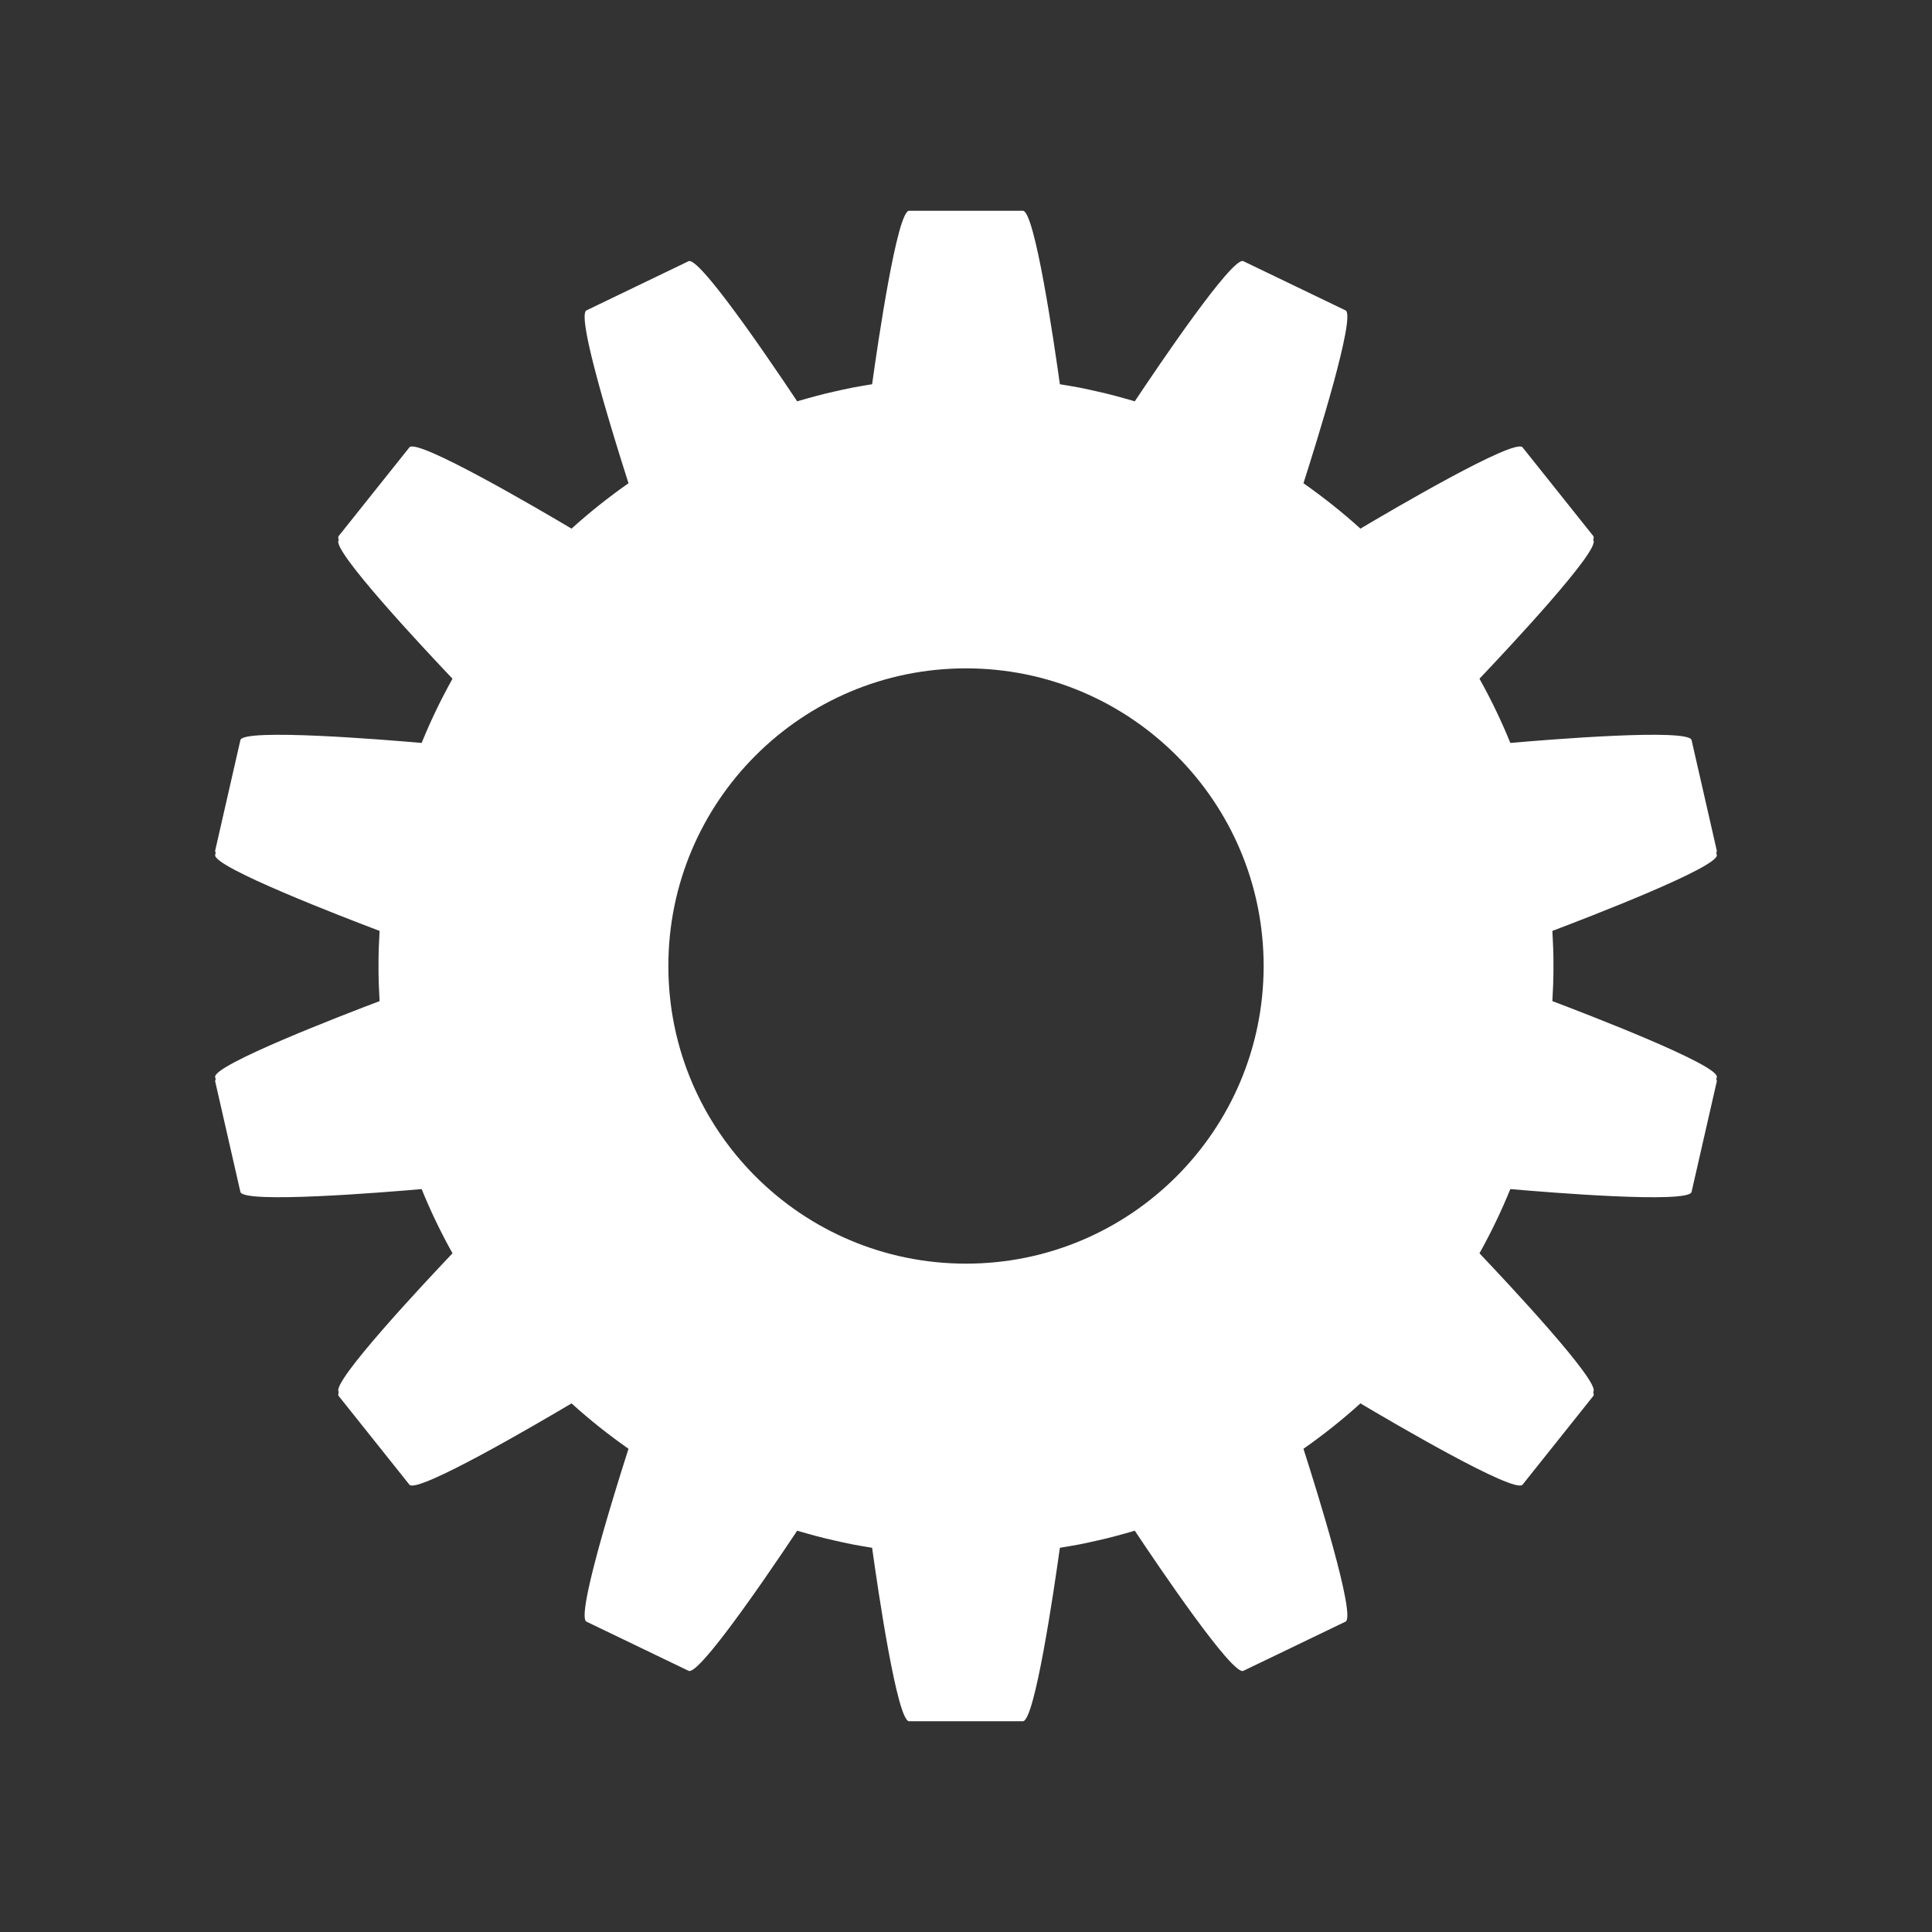 <?xml version="1.0" encoding="utf-8"?>
<!-- Generator: Adobe Illustrator 16.0.0, SVG Export Plug-In . SVG Version: 6.00 Build 0)  -->
<!DOCTYPE svg PUBLIC "-//W3C//DTD SVG 1.1//EN" "http://www.w3.org/Graphics/SVG/1.1/DTD/svg11.dtd">
<svg version="1.1" id="Layer_1" xmlns="http://www.w3.org/2000/svg" xmlns:xlink="http://www.w3.org/1999/xlink" x="0px" y="0px"
	 width="220px" height="220px" viewBox="0 0 220 220" enable-background="new 0 0 220 220" xml:space="preserve">
<rect x="0" y="0" width="220" height="220" fill="#333333" stroke="none"/>
<path fill="#FFFFFF" d="M195.495,97.349c-0.018-0.078-0.04-0.178-0.061-0.266c0.047-0.079,0.074-0.152,0.061-0.215
	c-0.335-1.473-1.045-4.582-1.402-6.147c-0.019-0.086-0.045-0.201-0.069-0.304c-0.356-1.563-1.065-4.674-1.403-6.145
	c-0.311-1.361-16.417-0.042-20.637,0.327c-1.023-2.52-2.201-4.959-3.514-7.314c3.137-3.302,13.819-14.689,12.964-15.763
	c-0.005-0.006-0.012-0.015-0.017-0.021c0.071-0.212,0.087-0.372,0.017-0.459c-0.94-1.183-2.931-3.675-3.932-4.931
	c-0.054-0.069-0.128-0.162-0.194-0.243c-0.999-1.253-2.988-3.749-3.931-4.927c-0.871-1.093-14.835,7.101-18.462,9.255
	c-2.049-1.857-4.219-3.579-6.488-5.17c1.45-4.521,6.015-19.094,4.793-19.682c-1.361-0.655-4.234-2.04-5.68-2.736
	c-0.095-0.045-0.201-0.097-0.28-0.135c-1.446-0.696-4.32-2.08-5.682-2.735c-1.216-0.586-9.69,11.952-12.36,15.964
	c-0.091-0.027-0.18-0.059-0.271-0.085c-0.257-0.076-0.517-0.147-0.775-0.22c-0.737-0.208-1.479-0.408-2.226-0.591
	c-0.304-0.074-0.61-0.141-0.915-0.211c-0.716-0.164-1.433-0.324-2.157-0.466c-0.352-0.068-0.708-0.125-1.062-0.189
	c-0.373-0.066-0.748-0.124-1.122-0.187c-0.664-4.77-2.86-19.753-4.212-19.753c-0.011,0-0.026,0-0.037,0c-1.523,0-4.675,0-6.268,0
	c-0.011,0-0.025,0-0.037,0c-0.084,0-0.182,0-0.273,0c-0.011,0-0.025,0-0.037,0c-1.615,0-4.768,0-6.268,0c-0.011,0-0.026,0-0.037,0
	c-1.352,0-3.548,14.983-4.212,19.753c-0.374,0.062-0.749,0.12-1.122,0.187c-0.354,0.064-0.71,0.121-1.062,0.189
	c-0.725,0.142-1.441,0.302-2.157,0.466c-0.305,0.07-0.611,0.137-0.915,0.211c-0.747,0.183-1.488,0.383-2.226,0.591
	c-0.259,0.072-0.519,0.144-0.775,0.22c-0.091,0.026-0.18,0.058-0.271,0.085c-0.832-1.25-2.225-3.323-3.793-5.58
	c-0.056-0.08-0.11-0.16-0.168-0.241c-0.105-0.152-0.213-0.306-0.32-0.459c-0.071-0.103-0.143-0.205-0.216-0.308
	c-0.103-0.148-0.207-0.296-0.312-0.444c-0.075-0.106-0.15-0.213-0.227-0.32c-0.106-0.149-0.212-0.299-0.318-0.449
	c-0.072-0.102-0.146-0.203-0.218-0.305c-0.108-0.151-0.216-0.303-0.324-0.453c-0.083-0.116-0.166-0.23-0.249-0.347
	c-0.097-0.134-0.193-0.268-0.29-0.4c-0.174-0.24-0.348-0.478-0.521-0.712c-0.07-0.097-0.141-0.191-0.211-0.287
	c-0.109-0.146-0.218-0.294-0.326-0.438c-0.081-0.108-0.16-0.215-0.24-0.322c-0.098-0.128-0.193-0.255-0.288-0.381
	c-0.08-0.104-0.157-0.206-0.235-0.309c-0.098-0.127-0.194-0.252-0.289-0.375c-0.075-0.097-0.149-0.192-0.223-0.286
	c-0.096-0.123-0.19-0.243-0.284-0.361c-0.068-0.087-0.139-0.174-0.206-0.259c-0.099-0.124-0.195-0.242-0.292-0.359
	c-0.06-0.074-0.121-0.149-0.18-0.221c-0.118-0.143-0.231-0.277-0.345-0.41c-0.033-0.038-0.067-0.08-0.101-0.118
	c-0.142-0.165-0.279-0.32-0.412-0.467c-0.04-0.045-0.077-0.083-0.117-0.126c-0.09-0.099-0.181-0.196-0.266-0.284
	c-0.046-0.048-0.091-0.091-0.135-0.136c-0.073-0.073-0.146-0.145-0.215-0.209c-0.044-0.042-0.087-0.08-0.129-0.117
	c-0.063-0.058-0.126-0.11-0.185-0.157c-0.038-0.032-0.076-0.062-0.114-0.089c-0.056-0.043-0.107-0.077-0.159-0.108
	c-0.031-0.021-0.063-0.041-0.093-0.057c-0.052-0.027-0.098-0.044-0.141-0.058c-0.021-0.007-0.046-0.019-0.065-0.021
	c-0.061-0.011-0.113-0.01-0.155,0.011c-1.361,0.655-4.235,2.039-5.682,2.735c-0.079,0.038-0.186,0.09-0.28,0.135
	c-1.445,0.696-4.318,2.081-5.68,2.736c-0.043,0.021-0.077,0.061-0.106,0.114c-0.01,0.018-0.016,0.044-0.023,0.065
	c-0.017,0.043-0.031,0.088-0.042,0.144c-0.007,0.034-0.01,0.073-0.015,0.112c-0.007,0.058-0.012,0.119-0.015,0.188
	c-0.001,0.046-0.001,0.097-0.001,0.148c0.001,0.074,0.003,0.153,0.008,0.237c0.003,0.058,0.007,0.116,0.012,0.178
	c0.008,0.093,0.018,0.192,0.029,0.294c0.007,0.064,0.014,0.127,0.022,0.195c0.015,0.117,0.034,0.244,0.054,0.372
	c0.009,0.062,0.017,0.12,0.027,0.184c0.032,0.194,0.068,0.396,0.108,0.609c0.01,0.052,0.021,0.108,0.031,0.161
	c0.033,0.169,0.067,0.341,0.104,0.52c0.02,0.091,0.04,0.188,0.061,0.281c0.031,0.146,0.063,0.292,0.098,0.443
	c0.024,0.109,0.051,0.222,0.076,0.334c0.034,0.146,0.069,0.294,0.104,0.445c0.027,0.114,0.056,0.231,0.084,0.349
	c0.037,0.152,0.076,0.308,0.115,0.464c0.03,0.122,0.061,0.243,0.092,0.367c0.041,0.161,0.083,0.325,0.126,0.489
	c0.031,0.121,0.062,0.241,0.095,0.363c0.049,0.187,0.099,0.375,0.15,0.565c0.027,0.103,0.054,0.204,0.081,0.308
	c0.08,0.292,0.159,0.586,0.241,0.882c0.02,0.067,0.038,0.135,0.057,0.202c0.064,0.235,0.132,0.471,0.198,0.708
	c0.03,0.11,0.062,0.221,0.093,0.332c0.057,0.194,0.111,0.39,0.167,0.585c0.035,0.118,0.069,0.236,0.104,0.354
	c0.055,0.19,0.11,0.38,0.165,0.569c0.034,0.117,0.068,0.234,0.103,0.352c0.059,0.198,0.116,0.396,0.176,0.594
	c0.028,0.096,0.056,0.19,0.084,0.285c0.071,0.241,0.143,0.479,0.214,0.717c0.016,0.054,0.032,0.107,0.049,0.161
	c0.082,0.274,0.163,0.544,0.244,0.811c0.008,0.024,0.016,0.05,0.023,0.075c0.089,0.292,0.176,0.578,0.263,0.859
	c0.011,0.036,0.021,0.069,0.032,0.105c0.074,0.244,0.148,0.482,0.221,0.717c0.015,0.047,0.028,0.093,0.043,0.14
	c0.068,0.218,0.135,0.432,0.2,0.639c0.017,0.057,0.034,0.11,0.051,0.166c0.062,0.2,0.123,0.395,0.184,0.583
	c0.012,0.038,0.023,0.076,0.035,0.114c0.064,0.205,0.128,0.403,0.188,0.593c0.006,0.021,0.013,0.041,0.02,0.062
	c0.066,0.209,0.13,0.408,0.188,0.595c0.001,0.001,0.001,0.001,0.001,0.002c0.063,0.197,0.121,0.378,0.175,0.549
	c-2.27,1.591-4.439,3.312-6.488,5.17c-3.627-2.154-17.591-10.348-18.462-9.255c-0.942,1.178-2.932,3.674-3.931,4.927
	c-0.066,0.081-0.141,0.174-0.194,0.243c-1.001,1.256-2.991,3.748-3.932,4.931c-0.069,0.087-0.055,0.247,0.017,0.459
	c-0.005,0.007-0.012,0.016-0.017,0.021c-0.855,1.073,9.827,12.461,12.964,15.763c-1.312,2.355-2.49,4.795-3.514,7.314
	c-4.22-0.369-20.326-1.688-20.637-0.327c-0.338,1.471-1.047,4.581-1.403,6.145c-0.024,0.103-0.051,0.218-0.069,0.304
	c-0.357,1.565-1.067,4.675-1.402,6.147c-0.014,0.062,0.014,0.136,0.061,0.215c-0.021,0.088-0.043,0.188-0.061,0.266
	c-0.31,1.36,14.744,7.15,18.724,8.654c-0.073,1.244-0.124,2.495-0.124,3.756c0,0.081,0.004,0.161,0.005,0.241
	c-0.001,0.081-0.005,0.16-0.005,0.241c0,1.262,0.051,2.512,0.124,3.757c-3.979,1.505-19.033,7.294-18.724,8.654
	c0.018,0.078,0.04,0.178,0.06,0.266c-0.046,0.078-0.073,0.151-0.06,0.214c0.335,1.473,1.045,4.582,1.402,6.147
	c0.019,0.087,0.045,0.201,0.069,0.304c0.356,1.563,1.065,4.674,1.403,6.145c0.311,1.361,16.417,0.043,20.637-0.326
	c1.023,2.52,2.201,4.959,3.514,7.314c-3.137,3.302-13.819,14.69-12.964,15.764c0.005,0.006,0.011,0.014,0.016,0.021
	c-0.07,0.211-0.084,0.372-0.016,0.458c0.94,1.183,2.931,3.676,3.932,4.931c0.054,0.069,0.128,0.162,0.194,0.243
	c0.999,1.254,2.988,3.749,3.931,4.928c0.871,1.092,14.835-7.101,18.462-9.256c2.049,1.857,4.22,3.58,6.488,5.171
	c-0.054,0.17-0.111,0.352-0.175,0.548c0,0.002,0,0.002-0.001,0.002c-0.059,0.187-0.122,0.388-0.188,0.596
	c-0.007,0.02-0.014,0.041-0.02,0.061c-0.06,0.19-0.123,0.389-0.188,0.594c-0.012,0.039-0.023,0.076-0.035,0.113
	c-0.061,0.188-0.121,0.383-0.184,0.584c-0.017,0.055-0.034,0.109-0.051,0.166c-0.065,0.207-0.132,0.421-0.2,0.639
	c-0.015,0.047-0.028,0.093-0.043,0.14c-0.072,0.233-0.146,0.474-0.221,0.717c-0.011,0.035-0.021,0.069-0.032,0.106
	c-0.087,0.28-0.174,0.565-0.263,0.858c-0.008,0.025-0.016,0.051-0.023,0.076c-0.081,0.266-0.162,0.536-0.244,0.81
	c-0.017,0.053-0.033,0.107-0.049,0.161c-0.071,0.237-0.143,0.475-0.214,0.717c-0.028,0.094-0.056,0.19-0.084,0.284
	c-0.06,0.199-0.117,0.396-0.176,0.596c-0.034,0.116-0.068,0.233-0.103,0.35c-0.055,0.19-0.11,0.381-0.165,0.569
	c-0.034,0.12-0.068,0.238-0.104,0.355c-0.056,0.194-0.11,0.392-0.167,0.586c-0.03,0.109-0.062,0.22-0.093,0.332
	c-0.066,0.235-0.134,0.471-0.198,0.707c-0.019,0.066-0.037,0.135-0.057,0.202c-0.082,0.297-0.161,0.589-0.241,0.882
	c-0.027,0.104-0.054,0.204-0.081,0.309c-0.052,0.188-0.102,0.377-0.15,0.563c-0.032,0.124-0.063,0.243-0.095,0.365
	c-0.043,0.163-0.085,0.326-0.126,0.489c-0.031,0.124-0.062,0.243-0.092,0.365c-0.039,0.157-0.078,0.312-0.115,0.466
	c-0.028,0.115-0.057,0.233-0.084,0.348c-0.035,0.151-0.07,0.3-0.104,0.445c-0.025,0.112-0.052,0.225-0.076,0.334
	c-0.034,0.151-0.066,0.299-0.098,0.444c-0.021,0.092-0.041,0.188-0.061,0.28c-0.037,0.179-0.071,0.35-0.104,0.519
	c-0.01,0.054-0.021,0.11-0.031,0.161c-0.04,0.215-0.076,0.417-0.108,0.609c-0.011,0.064-0.019,0.121-0.027,0.185
	c-0.02,0.128-0.039,0.255-0.054,0.373c-0.009,0.066-0.016,0.13-0.022,0.194c-0.012,0.103-0.021,0.2-0.029,0.293
	c-0.005,0.062-0.009,0.122-0.012,0.179c-0.005,0.084-0.007,0.163-0.008,0.237c0,0.052,0,0.103,0.001,0.149
	c0.003,0.068,0.008,0.13,0.015,0.188c0.005,0.037,0.008,0.077,0.015,0.11c0.011,0.057,0.025,0.102,0.042,0.146
	c0.008,0.02,0.014,0.047,0.023,0.064c0.029,0.053,0.063,0.095,0.106,0.114c1.361,0.655,4.234,2.04,5.68,2.735
	c0.095,0.046,0.201,0.097,0.28,0.136c1.446,0.695,4.32,2.08,5.682,2.734c0.042,0.021,0.095,0.021,0.155,0.012
	c0.02-0.004,0.044-0.016,0.065-0.021c0.043-0.014,0.089-0.031,0.141-0.057c0.029-0.016,0.062-0.038,0.093-0.058
	c0.052-0.031,0.104-0.066,0.159-0.107c0.038-0.027,0.076-0.06,0.114-0.091c0.059-0.047,0.121-0.1,0.185-0.157
	c0.042-0.037,0.085-0.074,0.129-0.117c0.068-0.063,0.142-0.136,0.215-0.209c0.044-0.045,0.089-0.088,0.135-0.135
	c0.085-0.089,0.176-0.185,0.266-0.285c0.04-0.041,0.077-0.081,0.117-0.126c0.133-0.146,0.271-0.301,0.412-0.467
	c0.033-0.038,0.067-0.079,0.101-0.118c0.113-0.132,0.227-0.268,0.345-0.409c0.059-0.07,0.12-0.146,0.18-0.22
	c0.097-0.117,0.193-0.237,0.292-0.361c0.067-0.084,0.138-0.171,0.206-0.257c0.094-0.12,0.188-0.24,0.284-0.361
	c0.073-0.095,0.147-0.191,0.223-0.287c0.095-0.124,0.191-0.248,0.289-0.375c0.078-0.103,0.155-0.204,0.235-0.309
	c0.095-0.126,0.19-0.253,0.288-0.381c0.08-0.108,0.159-0.214,0.24-0.322c0.108-0.144,0.217-0.291,0.326-0.438
	c0.07-0.096,0.141-0.19,0.211-0.286c0.173-0.236,0.347-0.474,0.521-0.713c0.097-0.132,0.193-0.268,0.29-0.401
	c0.083-0.115,0.166-0.229,0.249-0.346c0.108-0.151,0.216-0.302,0.324-0.453c0.072-0.101,0.146-0.202,0.218-0.305
	c0.106-0.149,0.212-0.299,0.318-0.45c0.076-0.105,0.151-0.214,0.227-0.32c0.104-0.146,0.209-0.296,0.312-0.443
	c0.073-0.103,0.145-0.204,0.216-0.307c0.107-0.155,0.215-0.309,0.32-0.46c0.058-0.08,0.112-0.16,0.168-0.241
	c1.568-2.257,2.961-4.331,3.793-5.581c0.091,0.027,0.18,0.059,0.271,0.085c0.257,0.076,0.517,0.147,0.775,0.221
	c0.737,0.207,1.479,0.407,2.226,0.59c0.304,0.075,0.61,0.141,0.915,0.211c0.716,0.164,1.433,0.324,2.157,0.466
	c0.352,0.068,0.708,0.126,1.062,0.189c0.373,0.066,0.748,0.125,1.122,0.188c0.664,4.768,2.86,19.752,4.212,19.752
	c0.011,0,0.026,0,0.037,0c1.5,0,4.652,0,6.268,0c0.012,0,0.026,0,0.037,0c0.092,0,0.189,0,0.273,0c0.012,0,0.026,0,0.037,0
	c1.593,0,4.744,0,6.268,0c0.011,0,0.026,0,0.037,0c1.352,0,3.548-14.984,4.212-19.752c0.374-0.062,0.749-0.121,1.122-0.188
	c0.354-0.063,0.71-0.121,1.062-0.189c0.725-0.142,1.441-0.302,2.157-0.466c0.305-0.07,0.611-0.136,0.915-0.211
	c0.747-0.183,1.488-0.383,2.226-0.59c0.259-0.073,0.519-0.145,0.775-0.221c0.091-0.026,0.18-0.058,0.271-0.085
	c2.67,4.013,11.145,16.549,12.36,15.964c1.361-0.654,4.235-2.039,5.682-2.734c0.079-0.039,0.186-0.09,0.28-0.136
	c1.445-0.695,4.318-2.08,5.68-2.735c1.222-0.589-3.343-15.161-4.793-19.682c2.269-1.591,4.439-3.313,6.488-5.171
	c3.627,2.155,17.591,10.348,18.462,9.256c0.942-1.179,2.932-3.674,3.931-4.928c0.066-0.081,0.141-0.174,0.194-0.243
	c1.001-1.255,2.991-3.748,3.932-4.931c0.068-0.086,0.055-0.247-0.016-0.458c0.005-0.007,0.011-0.015,0.016-0.021
	c0.855-1.073-9.827-12.462-12.964-15.764c1.312-2.355,2.49-4.795,3.514-7.314c4.22,0.369,20.326,1.688,20.637,0.326
	c0.338-1.471,1.047-4.581,1.403-6.145c0.024-0.103,0.051-0.217,0.069-0.304c0.357-1.565,1.067-4.675,1.402-6.147
	c0.014-0.062-0.014-0.136-0.06-0.214c0.02-0.088,0.042-0.188,0.06-0.266c0.31-1.36-14.744-7.149-18.724-8.654
	c0.073-1.245,0.124-2.495,0.124-3.757c0-0.081-0.004-0.16-0.005-0.241c0.001-0.08,0.005-0.16,0.005-0.241
	c0-1.261-0.051-2.512-0.124-3.756C180.751,104.499,195.805,98.709,195.495,97.349z M110,143.893
	c-18.718,0-33.893-15.176-33.893-33.893c0-18.719,15.175-33.893,33.893-33.893S143.893,91.281,143.893,110
	C143.893,128.717,128.718,143.893,110,143.893z"/>
</svg>
